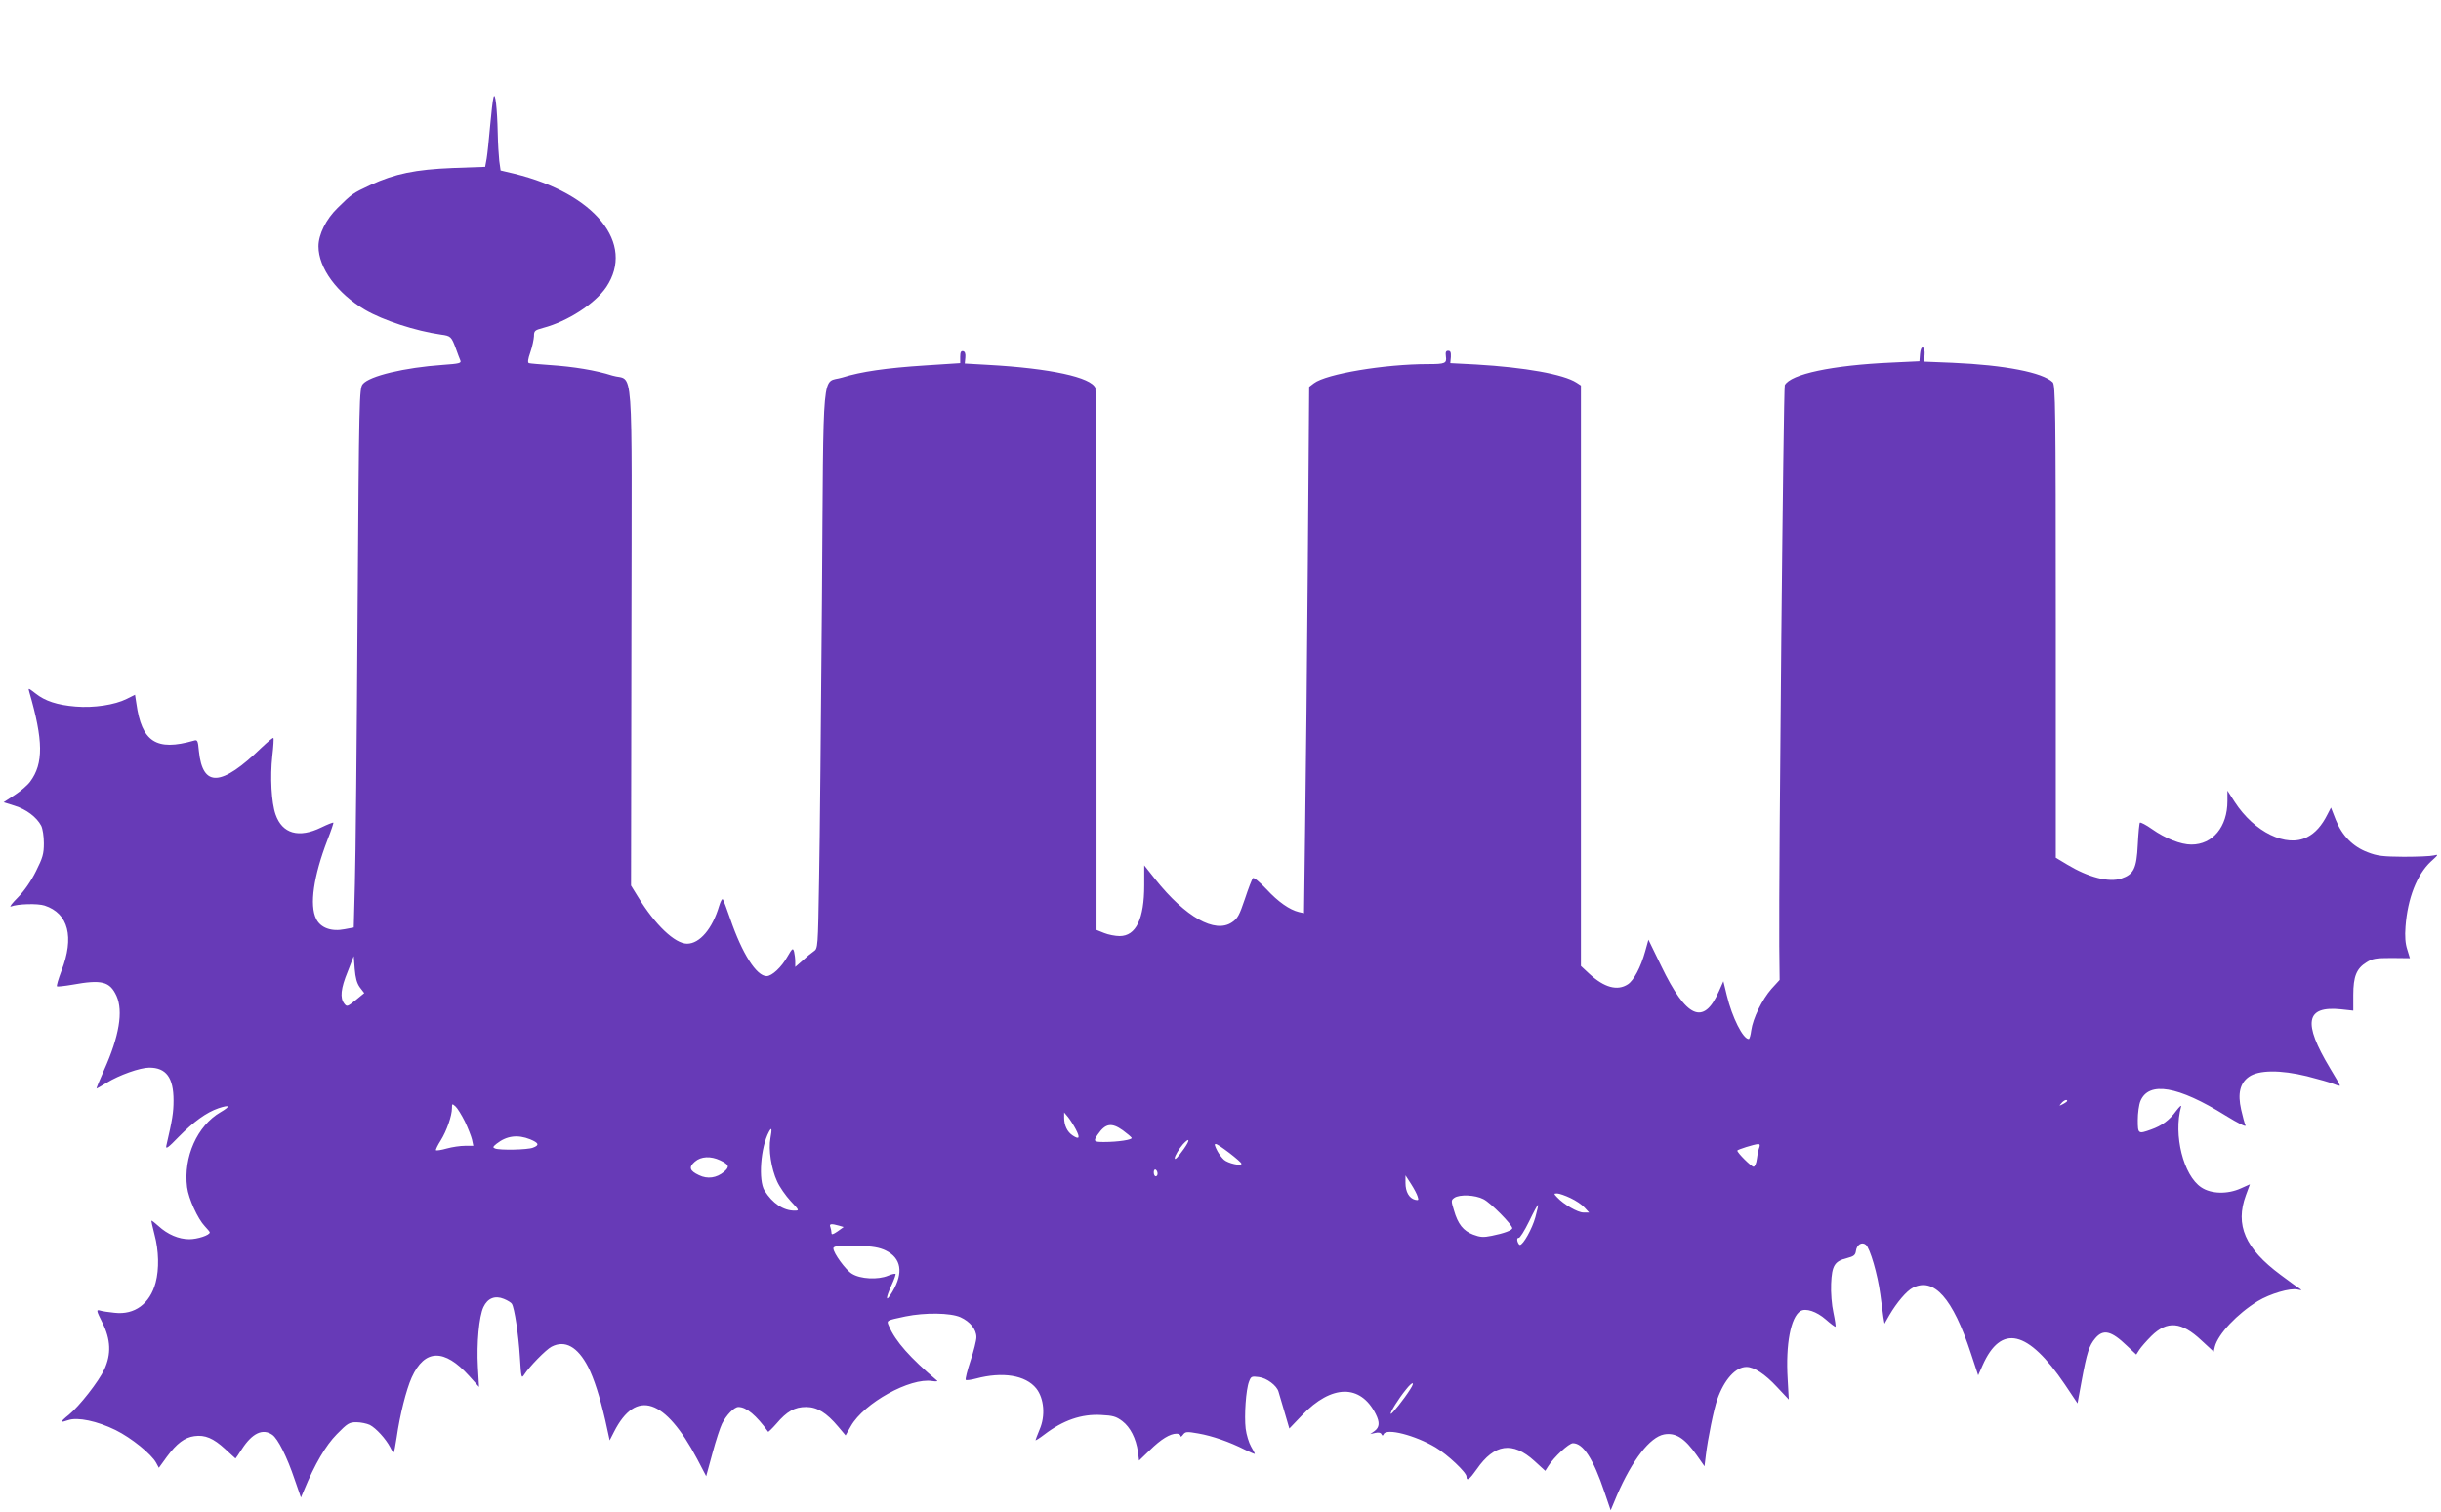 <?xml version="1.0" standalone="no"?>
<!DOCTYPE svg PUBLIC "-//W3C//DTD SVG 20010904//EN"
 "http://www.w3.org/TR/2001/REC-SVG-20010904/DTD/svg10.dtd">
<svg version="1.0" xmlns="http://www.w3.org/2000/svg"
 width="1280pt" height="793pt" viewBox="0 0 1280 793"
 preserveAspectRatio="xMidYMid meet">
<g transform="translate(0,793) scale(0.1,-0.1)"
fill="#673ab7" stroke="none">
<path d="M2588 7420 c-4 -14 -12 -82 -18 -151 -6 -69 -14 -146 -18 -170 l-8
-44 -169 -6 c-197 -8 -304 -30 -432 -89 -94 -44 -97 -46 -173 -121 -60 -58
-100 -139 -100 -201 0 -114 98 -247 244 -333 96 -56 265 -111 398 -130 52 -7
55 -10 79 -75 9 -25 19 -52 23 -61 6 -14 -6 -17 -91 -23 -202 -14 -387 -58
-421 -101 -18 -23 -19 -64 -27 -1207 -4 -651 -10 -1286 -14 -1413 l-6 -230
-48 -9 c-69 -14 -126 7 -149 54 -36 72 -14 224 59 414 19 48 33 90 31 91 -2 2
-30 -9 -63 -25 -118 -58 -205 -33 -240 68 -22 63 -29 197 -17 307 6 50 8 92 6
94 -3 3 -30 -20 -62 -50 -212 -206 -309 -211 -329 -19 -5 57 -8 61 -27 55
-196 -56 -273 -7 -301 196 l-7 45 -44 -22 c-62 -31 -172 -48 -267 -40 -97 8
-161 29 -211 69 -39 30 -39 30 -32 6 73 -252 75 -374 4 -469 -13 -18 -49 -49
-81 -70 l-58 -38 57 -18 c62 -19 116 -60 140 -105 8 -16 14 -56 14 -92 0 -56
-6 -76 -41 -146 -25 -51 -61 -103 -95 -138 -30 -30 -47 -52 -37 -48 36 14 140
17 177 5 125 -41 157 -165 88 -343 -16 -43 -27 -79 -23 -81 3 -2 40 2 81 9
154 28 196 17 231 -59 36 -80 14 -212 -65 -388 -24 -54 -42 -98 -40 -98 2 0
26 14 54 31 65 40 174 79 223 79 88 0 127 -52 127 -172 0 -63 -6 -100 -38
-238 -4 -20 10 -10 64 46 80 81 146 129 210 151 60 20 65 11 10 -21 -122 -71
-195 -235 -175 -393 8 -61 56 -166 93 -205 14 -15 26 -29 26 -32 0 -15 -65
-36 -107 -36 -56 0 -114 25 -162 69 -19 17 -35 30 -37 28 -1 -1 6 -33 16 -72
23 -85 25 -182 6 -253 -30 -111 -110 -170 -215 -158 -31 3 -65 8 -77 12 -20 5
-19 0 13 -64 44 -88 47 -165 10 -245 -29 -63 -131 -193 -186 -238 -23 -18 -39
-34 -38 -36 2 -2 18 2 35 8 49 17 152 -5 248 -52 83 -41 188 -126 213 -172
l14 -26 42 58 c52 70 93 101 144 108 56 8 100 -11 161 -67 30 -28 55 -50 55
-50 1 0 16 22 34 50 54 83 109 109 159 74 29 -20 77 -115 117 -234 l33 -95 17
40 c56 136 113 233 171 292 56 57 65 63 103 63 23 0 55 -7 70 -14 33 -17 84
-73 107 -117 8 -17 17 -29 19 -27 2 2 9 37 15 78 17 119 50 250 79 315 68 150
171 152 301 8 l52 -58 -6 105 c-7 124 6 265 29 314 22 47 61 62 107 43 20 -8
39 -20 42 -26 14 -22 35 -162 42 -276 7 -113 8 -118 23 -95 27 42 114 131 143
146 71 37 137 0 192 -106 31 -61 61 -155 90 -280 l23 -105 23 45 c115 226 267
176 436 -143 l47 -90 33 121 c18 67 41 136 50 154 23 46 64 88 86 88 42 0 94
-44 156 -130 1 -2 21 17 43 42 55 65 96 88 156 88 58 0 107 -30 169 -104 l38
-45 28 49 c69 121 311 255 426 236 20 -3 31 -2 26 2 -142 120 -218 206 -252
285 -14 32 -17 30 86 52 103 21 236 19 288 -4 51 -23 84 -64 84 -105 0 -17
-14 -73 -31 -124 -17 -51 -28 -96 -25 -100 4 -3 28 0 54 7 139 37 260 18 316
-52 41 -52 49 -144 17 -216 -11 -28 -21 -52 -21 -55 0 -3 21 10 47 30 97 74
194 108 297 102 62 -3 79 -8 111 -32 42 -32 72 -91 82 -161 l6 -46 56 54 c59
58 106 87 141 87 11 0 20 -5 20 -12 0 -6 6 -4 13 6 13 17 19 18 81 7 74 -13
163 -44 244 -85 29 -14 52 -24 52 -22 0 3 -9 20 -20 39 -11 19 -24 61 -28 93
-8 67 1 205 18 248 10 26 13 28 51 23 42 -5 94 -45 103 -76 3 -9 16 -56 31
-105 l26 -89 67 70 c155 162 306 164 386 6 22 -44 20 -69 -6 -89 l-23 -16 27
6 c16 4 29 1 32 -7 5 -9 7 -9 12 1 15 32 164 -6 272 -70 63 -38 162 -131 162
-153 0 -27 16 -15 54 39 92 133 188 147 302 43 l57 -52 16 25 c29 47 108 120
129 120 54 0 107 -82 166 -258 l32 -94 33 79 c80 185 173 305 247 319 61 11
109 -20 172 -110 l40 -57 7 58 c10 84 42 243 60 293 36 103 96 170 153 170 40
0 97 -37 160 -105 l62 -66 -6 108 c-11 181 16 324 67 356 28 17 85 -2 133 -44
26 -23 49 -40 51 -38 2 2 -3 36 -11 74 -9 40 -14 105 -12 151 4 96 18 119 84
135 35 9 43 16 46 37 4 33 31 50 52 33 22 -18 62 -156 76 -261 6 -47 13 -100
16 -119 l6 -34 25 44 c39 67 91 128 123 144 111 57 210 -54 305 -344 l38 -115
23 52 c97 219 238 186 431 -99 l67 -100 22 120 c27 146 39 183 71 221 42 50
84 40 166 -39 l49 -46 16 25 c9 14 37 46 63 72 83 82 158 76 263 -23 l64 -59
6 26 c17 67 118 173 225 239 65 39 169 70 209 61 24 -5 25 -5 8 7 -11 6 -54
38 -97 70 -186 138 -240 261 -182 418 l21 57 -47 -21 c-70 -32 -156 -30 -208
5 -94 62 -147 276 -106 423 3 11 -8 1 -25 -21 -36 -50 -76 -79 -133 -99 -67
-24 -69 -23 -69 50 0 36 6 81 14 100 44 105 197 79 446 -76 68 -42 109 -62
105 -52 -5 10 -15 47 -23 83 -19 84 -6 139 41 172 51 36 165 37 304 3 59 -15
123 -33 141 -41 17 -7 32 -11 32 -8 0 3 -23 44 -52 91 -144 240 -128 328 58
309 l64 -7 0 82 c0 97 17 139 69 171 31 20 49 23 132 23 l96 -1 -14 46 c-10
30 -13 69 -9 120 11 148 60 273 133 341 40 36 41 39 15 32 -15 -4 -85 -7 -157
-7 -111 1 -139 4 -190 24 -77 29 -134 87 -167 170 l-25 64 -18 -35 c-30 -60
-65 -99 -107 -120 -109 -56 -277 26 -380 185 l-38 59 0 -55 c0 -135 -77 -228
-189 -228 -55 0 -137 32 -206 81 -31 22 -60 37 -64 34 -3 -4 -8 -55 -11 -115
-6 -125 -21 -156 -86 -178 -65 -22 -173 6 -284 73 l-60 36 0 1239 c0 1122 -2
1240 -16 1255 -52 51 -249 90 -526 102 l-149 6 3 35 c2 21 -2 37 -9 39 -7 3
-13 -10 -15 -34 l-3 -38 -147 -7 c-311 -14 -528 -60 -559 -118 -7 -14 -32
-2552 -29 -2942 l2 -178 -43 -47 c-49 -56 -97 -154 -106 -218 -3 -25 -9 -45
-13 -45 -30 0 -87 113 -115 229 l-18 74 -24 -54 c-80 -180 -170 -140 -302 134
l-67 138 -17 -61 c-23 -83 -60 -153 -91 -173 -55 -36 -124 -17 -202 55 l-44
41 0 1522 0 1523 -23 15 c-68 44 -270 80 -527 95 l-135 7 3 33 c1 24 -2 32
-14 32 -12 0 -15 -7 -12 -30 5 -36 -3 -40 -95 -40 -227 0 -532 -51 -597 -100
l-25 -19 -7 -918 c-4 -505 -10 -1126 -14 -1380 l-6 -463 -27 6 c-49 12 -108
53 -170 120 -36 38 -66 63 -71 58 -5 -5 -24 -54 -42 -109 -29 -86 -38 -103
-68 -123 -89 -60 -243 27 -402 226 l-58 73 0 -104 c0 -177 -43 -267 -129 -267
-22 0 -59 7 -81 16 l-40 16 0 1413 c0 777 -3 1421 -6 1430 -22 56 -236 103
-562 121 l-123 7 3 31 c2 21 -2 32 -12 34 -11 2 -15 -6 -15 -30 l0 -33 -185
-12 c-202 -13 -334 -32 -433 -63 -110 -34 -98 97 -107 -1167 -5 -609 -11
-1270 -15 -1468 -6 -357 -6 -360 -28 -375 -12 -8 -39 -30 -59 -49 l-38 -33 0
28 c0 16 -3 39 -6 52 -6 21 -9 19 -35 -26 -31 -55 -81 -102 -109 -102 -53 0
-128 117 -191 301 -18 52 -35 98 -39 102 -4 4 -12 -12 -19 -35 -35 -119 -102
-198 -168 -198 -64 0 -168 99 -257 245 l-37 60 2 1308 c2 1495 14 1332 -100
1367 -87 28 -205 47 -326 55 -55 4 -105 8 -111 10 -8 2 -6 20 7 57 10 29 18
67 19 84 0 29 4 32 48 44 129 34 272 127 331 214 153 229 -59 491 -482 595
l-72 17 -7 50 c-3 27 -7 92 -8 144 -3 133 -13 222 -22 190z m-701 -4669 l23
-30 -45 -37 c-44 -35 -46 -36 -60 -18 -23 30 -18 79 18 167 l32 82 5 -67 c4
-47 11 -75 27 -97z m8953 -596 c0 -2 -10 -10 -22 -16 -21 -11 -22 -11 -9 4 13
16 31 23 31 12z m-8402 -108 c16 -34 33 -77 37 -94 l7 -33 -44 0 c-24 0 -66
-6 -95 -14 -28 -8 -54 -12 -57 -9 -2 3 9 26 25 51 31 50 59 129 59 170 0 24 1
24 19 8 10 -9 32 -45 49 -79z m3203 -40 c24 -46 19 -56 -16 -33 -29 19 -45 53
-45 94 l0 27 21 -25 c11 -14 29 -42 40 -63z m247 -6 c22 -16 43 -34 46 -39 6
-10 -71 -22 -146 -22 -53 0 -56 4 -31 40 40 58 72 63 131 21z m-1848 -41 c-11
-59 4 -160 35 -227 13 -29 45 -75 71 -103 46 -49 46 -50 20 -50 -58 0 -115 38
-157 105 -33 53 -21 227 23 308 15 28 17 17 8 -33z m-1260 -6 c46 -19 50 -31
14 -44 -28 -11 -173 -14 -198 -4 -13 5 -12 9 8 25 53 42 111 49 176 23z m3428
-50 c-32 -45 -48 -61 -48 -49 0 12 23 50 43 73 36 39 39 24 5 -24z m238 -21
c35 -27 64 -52 64 -57 0 -14 -71 2 -92 21 -11 10 -26 30 -34 45 -27 52 -18 51
62 -9z m2780 30 c-4 -9 -10 -36 -13 -60 -3 -25 -11 -43 -18 -43 -11 0 -85 73
-85 85 0 5 88 33 109 34 8 1 11 -5 7 -16z m-5450 -69 c48 -23 51 -34 21 -60
-39 -33 -87 -40 -132 -18 -49 23 -55 42 -21 71 32 28 83 30 132 7z m2294 -70
c0 -8 -4 -14 -10 -14 -5 0 -10 9 -10 21 0 11 5 17 10 14 6 -3 10 -13 10 -21z
m1364 -121 c6 -18 4 -20 -14 -16 -31 8 -50 42 -50 88 l0 40 29 -45 c16 -25 32
-55 35 -67z m801 -7 c28 -13 61 -35 74 -50 l24 -26 -30 0 c-30 0 -104 43 -138
80 -18 19 -18 20 1 20 10 0 42 -11 69 -24z m-456 -6 c37 -18 151 -134 151
-152 0 -11 -42 -27 -107 -40 -44 -9 -61 -8 -98 6 -52 20 -80 55 -101 128 -15
49 -15 53 2 65 27 19 109 16 153 -7z m272 -95 c-17 -61 -64 -145 -81 -145 -4
0 -10 9 -13 20 -3 11 0 18 7 17 6 -1 30 37 54 86 23 48 44 87 47 87 2 0 -4
-29 -14 -65z m-3651 -44 l24 -7 -32 -23 c-25 -17 -32 -19 -32 -7 0 8 -3 21 -6
30 -7 17 4 19 46 7z m244 -130 c82 -40 95 -116 36 -216 -36 -61 -39 -40 -5 34
14 30 23 56 21 59 -3 2 -20 -1 -38 -9 -54 -23 -147 -18 -191 10 -32 19 -97
108 -97 133 0 13 37 17 132 13 74 -2 108 -8 142 -24z m2751 -728 c-32 -51 -98
-134 -102 -129 -6 5 40 79 80 128 34 43 49 43 22 1z"/>
</g>
</svg>

